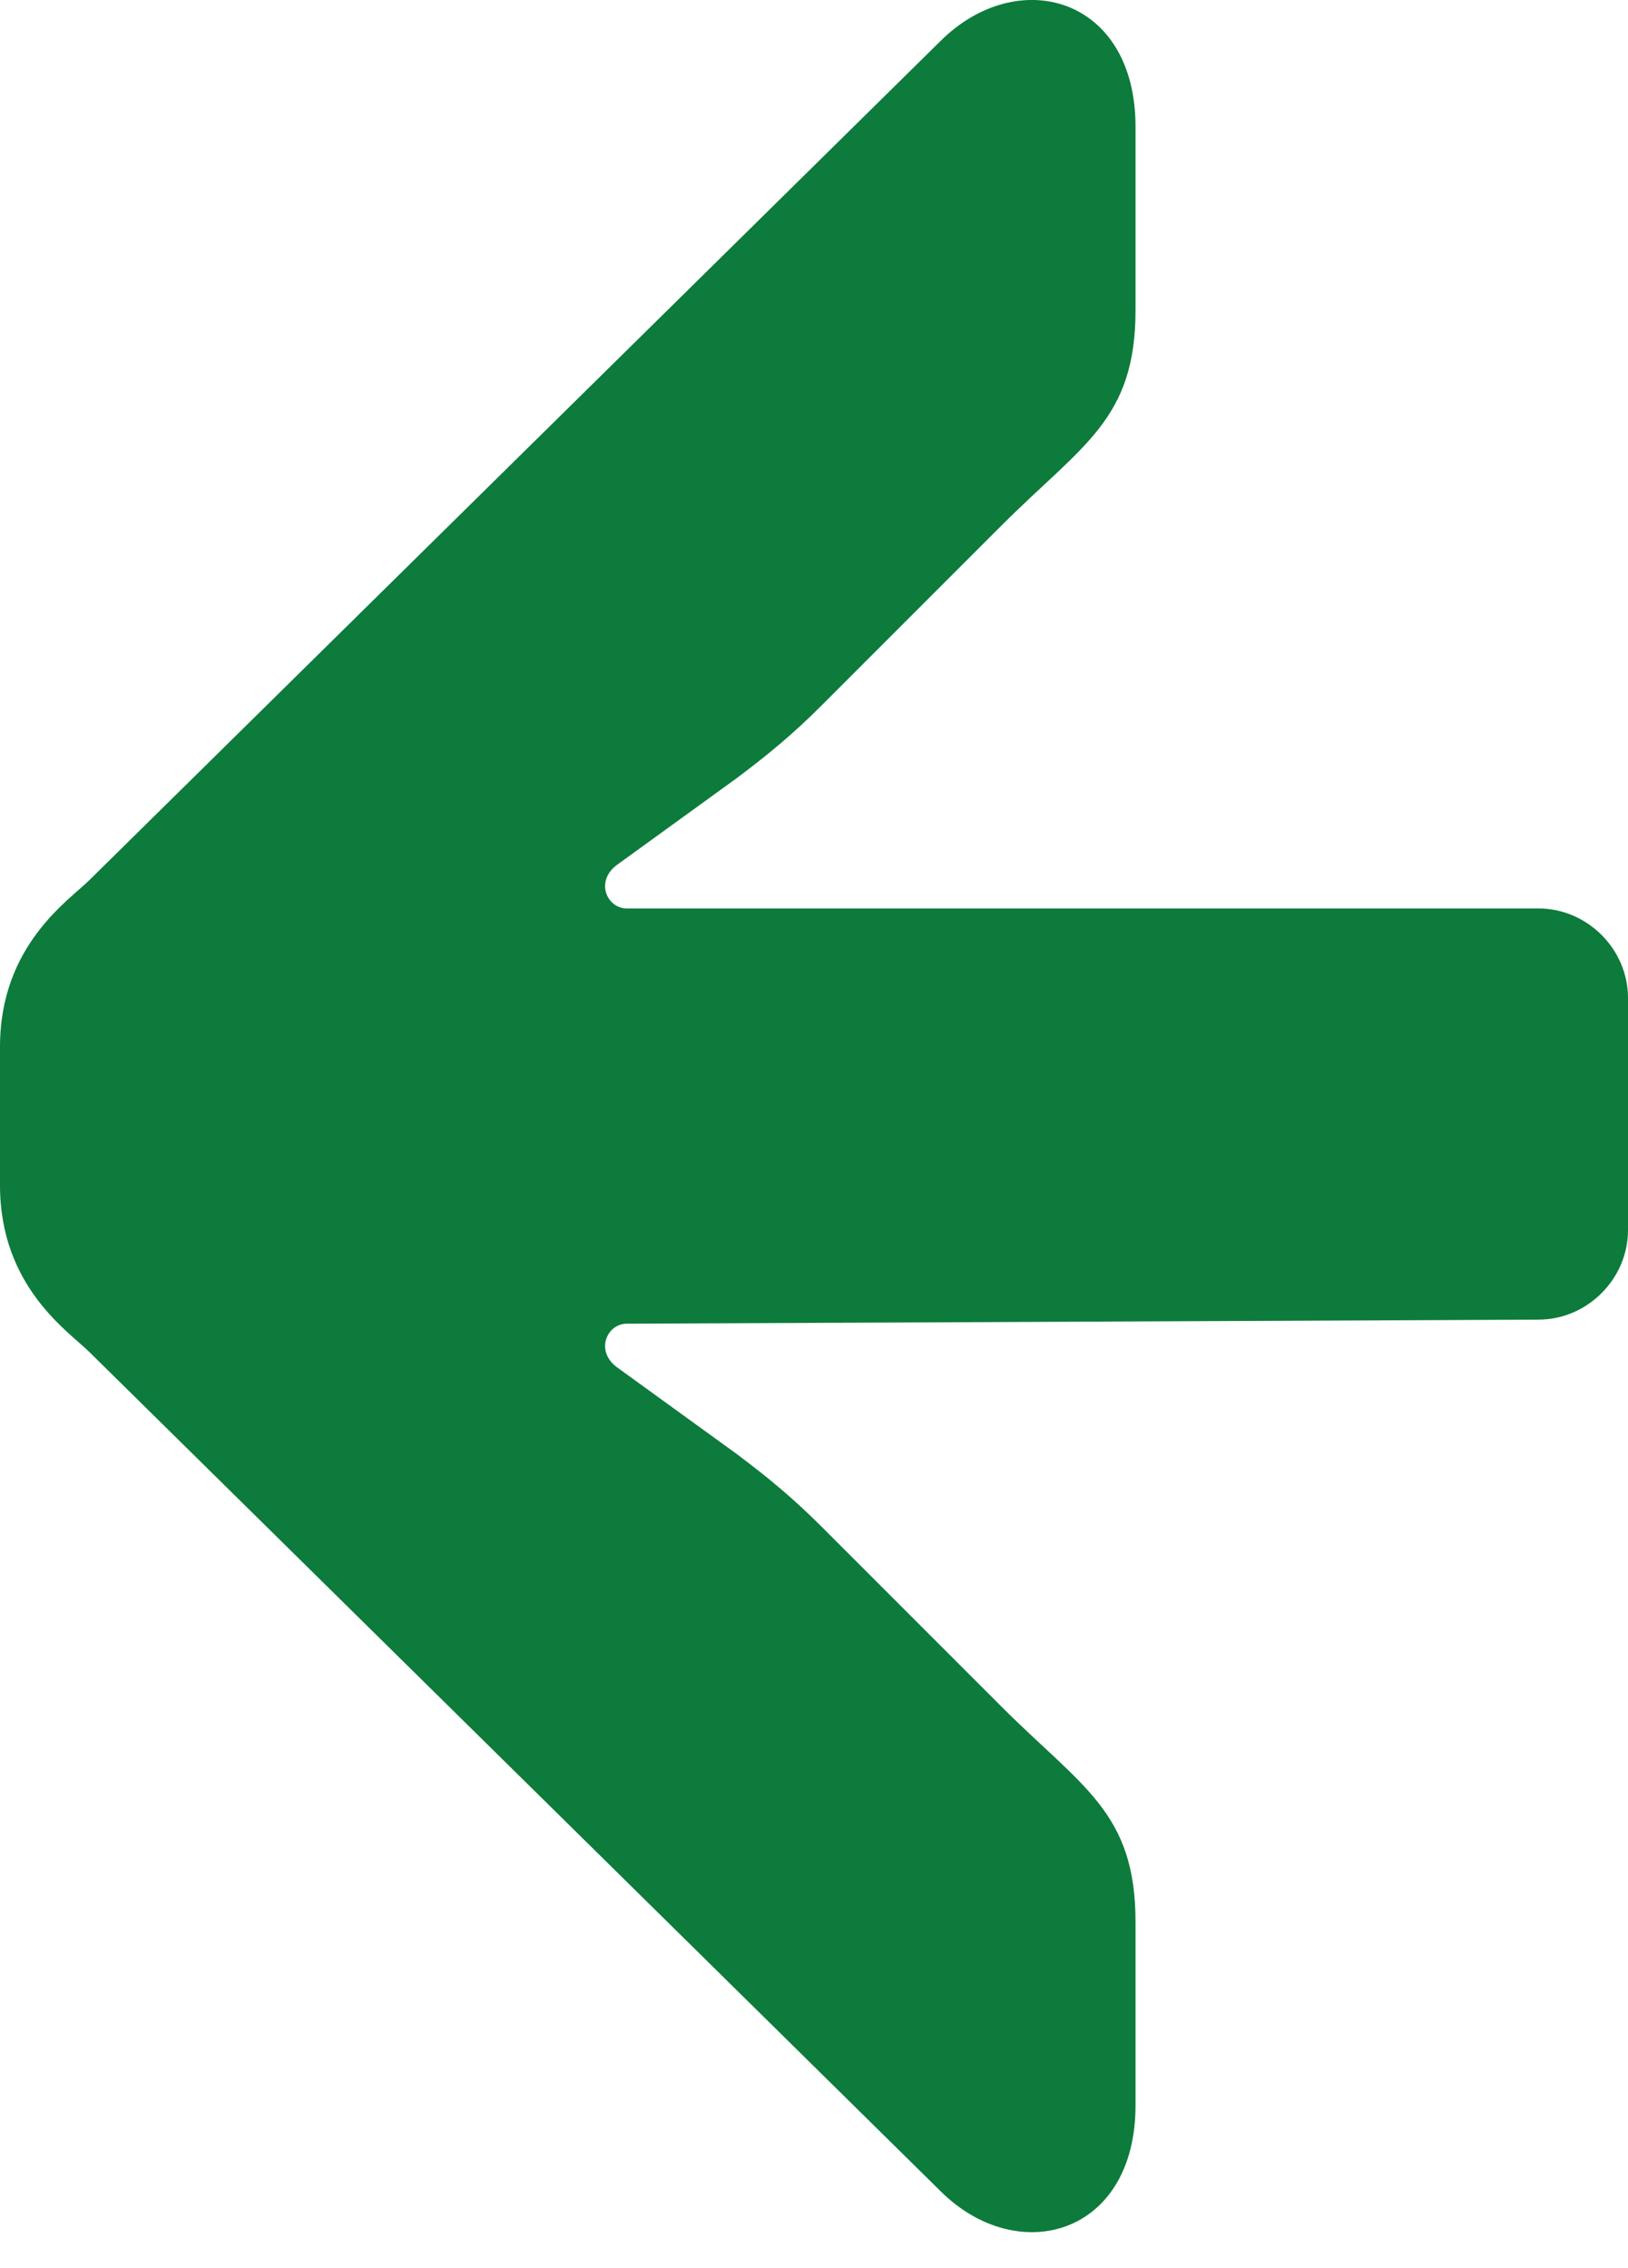 <?xml version="1.0" encoding="utf-8"?>
<svg xmlns="http://www.w3.org/2000/svg" fill="none" height="100%" overflow="visible" preserveAspectRatio="none" style="display: block;" viewBox="0 0 28 39" width="100%">
<path d="M0 20.381V18.001C0 16.251 1.19 15.481 1.54 15.131L16.17 0.711C17.5 -0.619 19.53 -0.059 19.53 2.181V5.331C19.53 7.221 18.62 7.641 17.22 9.041L14.14 12.121C13.65 12.611 13.23 12.961 12.67 13.381L10.64 14.851C10.22 15.131 10.43 15.621 10.78 15.621H26.46C27.3 15.621 28 16.321 28 17.161V21.151C28 21.991 27.3 22.691 26.46 22.691L10.78 22.761C10.43 22.761 10.22 23.251 10.64 23.531L12.67 25.001C13.23 25.421 13.65 25.771 14.14 26.261L17.22 29.341C18.62 30.741 19.53 31.161 19.53 33.051V36.201C19.53 38.441 17.5 39.001 16.17 37.671L1.54 23.251C1.19 22.901 0 22.131 0 20.381Z" fill="#0C7B3B" id="Vector"/>
</svg>